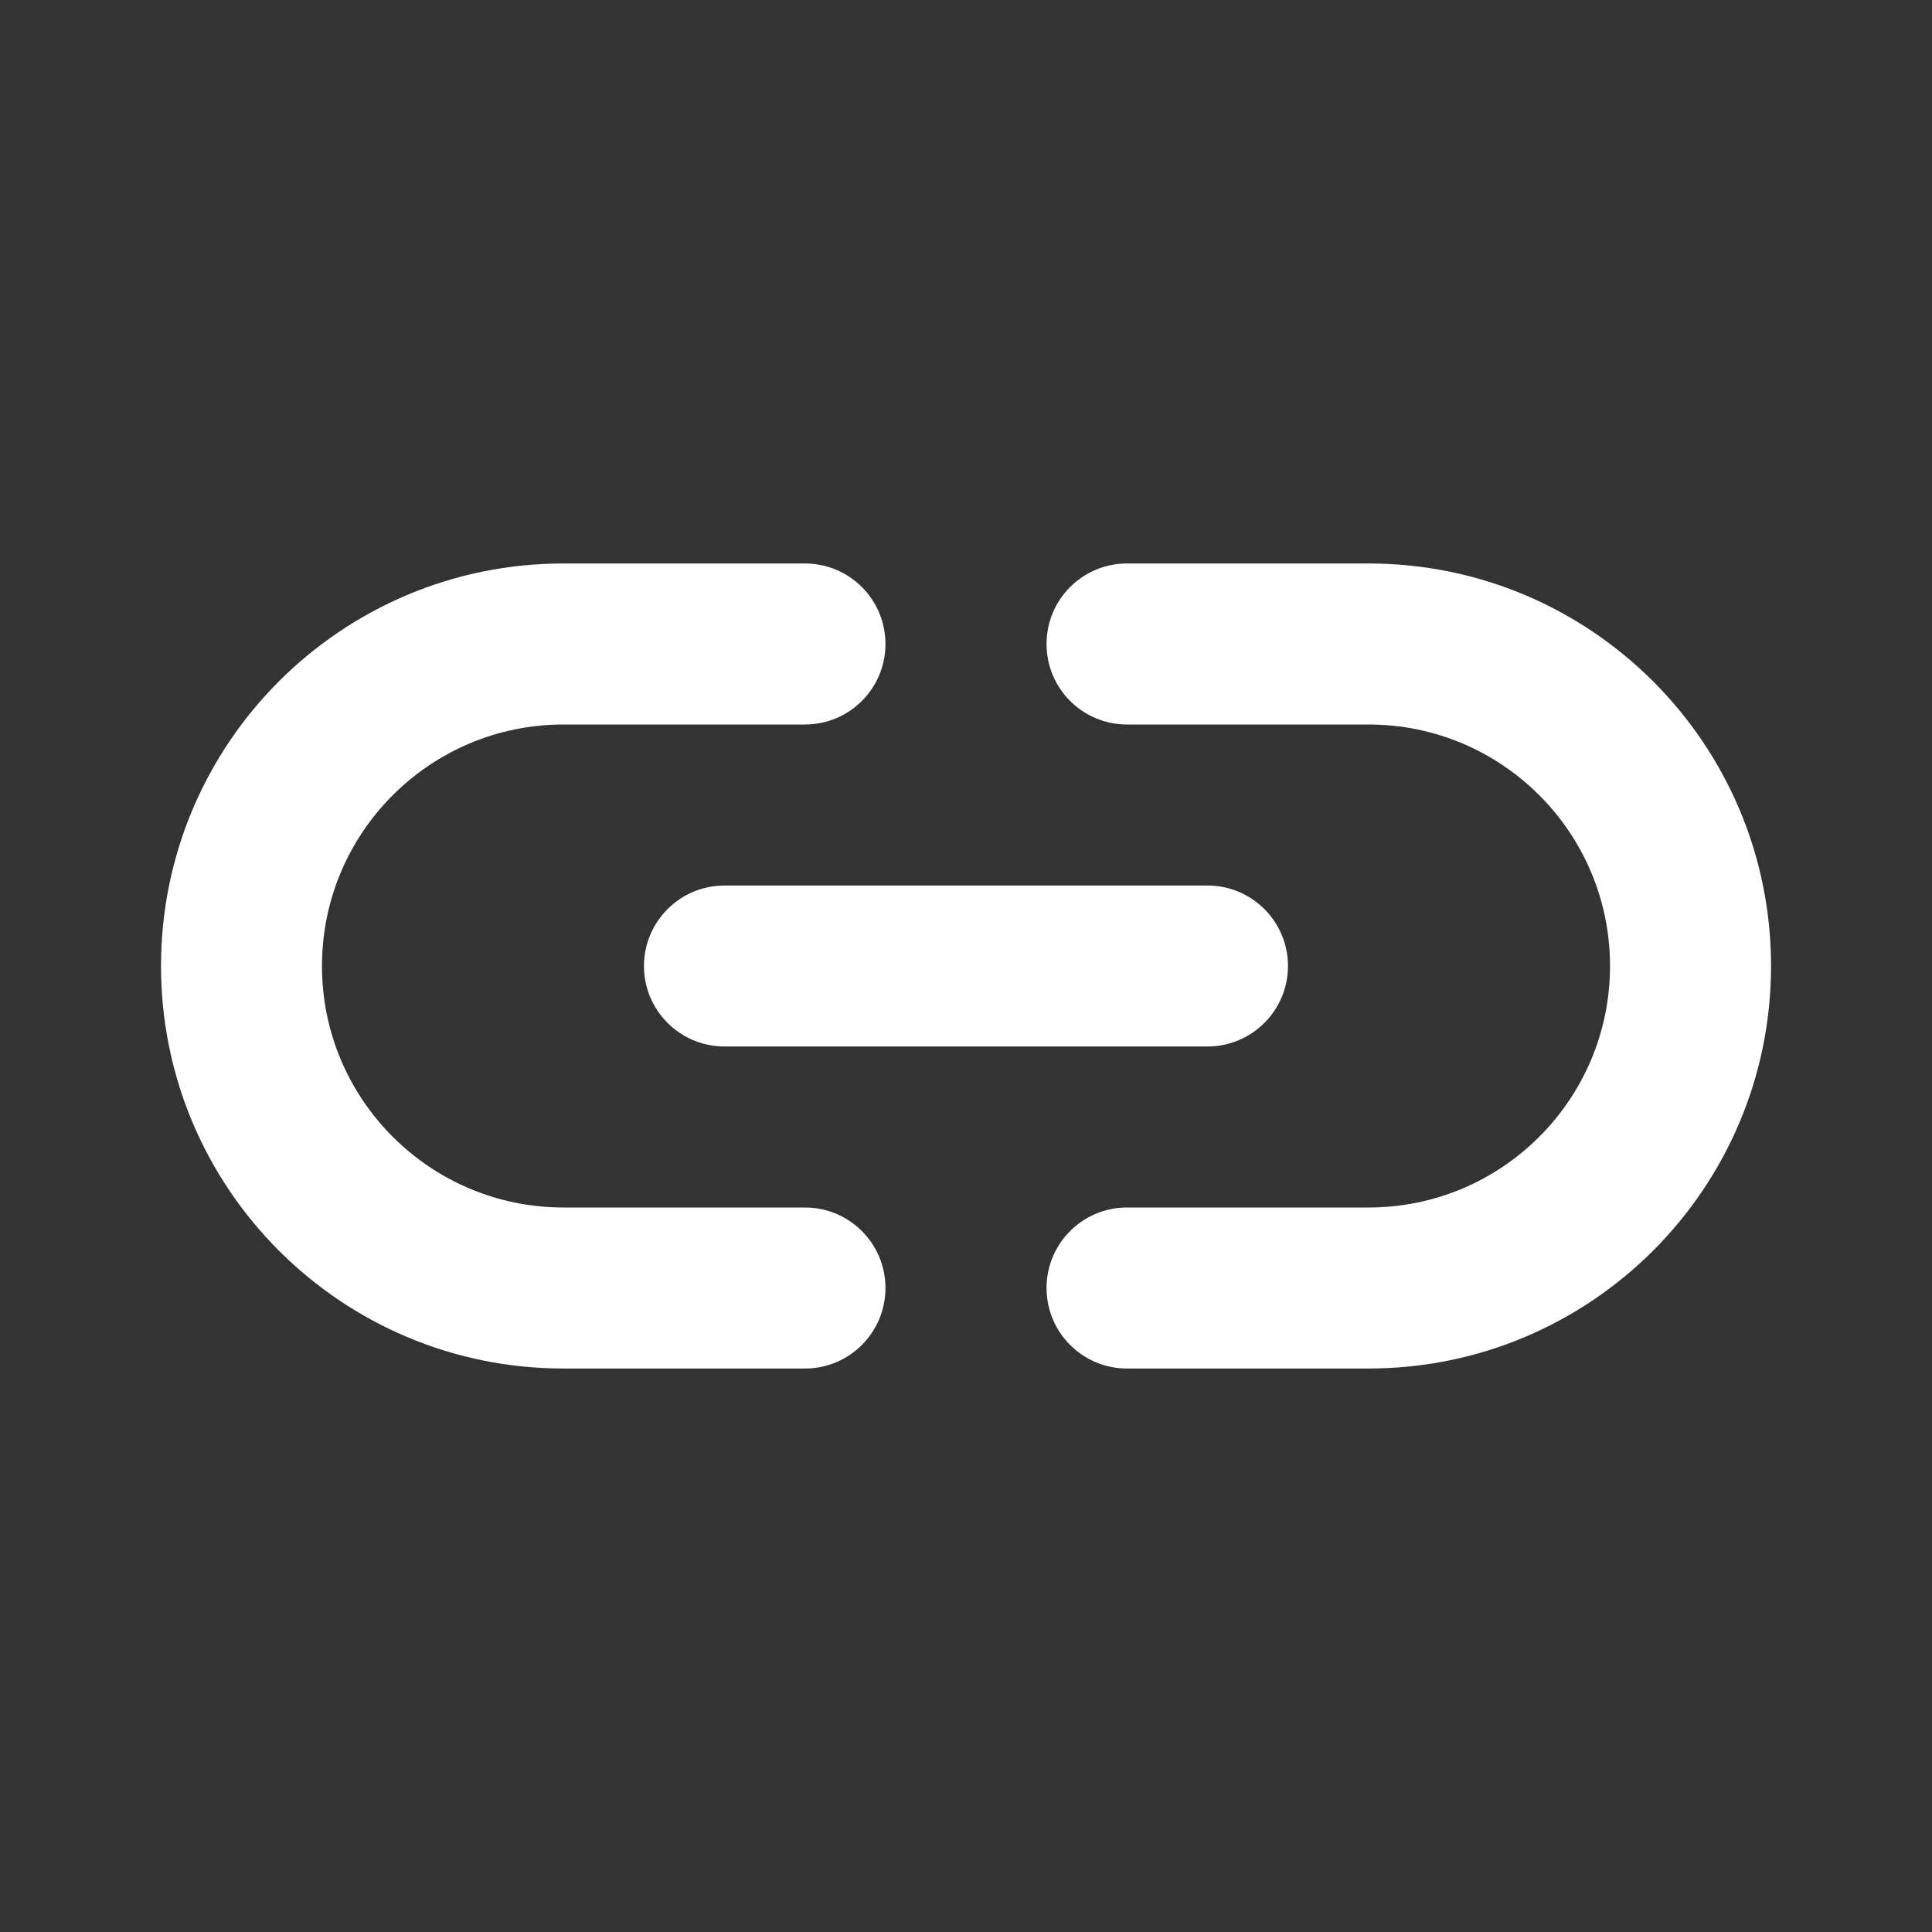 <svg width="32" height="32" viewBox="0 0 32 32" fill="none" xmlns="http://www.w3.org/2000/svg">
<rect x="0" y="0" width="32" height="32" fill="#333333" stroke="none"/>
<path fill-rule="evenodd" clip-rule="evenodd" d="M2.667 16C2.667 12.318 5.651 9.333 9.333 9.333H13.333C14.07 9.333 14.666 9.93 14.666 10.667C14.666 11.403 14.07 12 13.333 12H9.333C7.124 12 5.333 13.791 5.333 16C5.333 18.209 7.124 20 9.333 20H13.333C14.07 20 14.666 20.597 14.666 21.333C14.666 22.07 14.07 22.667 13.333 22.667H9.333C5.651 22.667 2.667 19.682 2.667 16Z" fill="white"/>
<path fill-rule="evenodd" clip-rule="evenodd" d="M17.334 10.667C17.334 9.93 17.93 9.333 18.667 9.333H22.667C26.349 9.333 29.334 12.318 29.334 16C29.334 19.682 26.349 22.667 22.667 22.667H18.667C17.93 22.667 17.334 22.07 17.334 21.333C17.334 20.597 17.93 20 18.667 20H22.667C24.876 20 26.667 18.209 26.667 16C26.667 13.791 24.876 12 22.667 12H18.667C17.93 12 17.334 11.403 17.334 10.667Z" fill="white"/>
<path fill-rule="evenodd" clip-rule="evenodd" d="M10.666 16C10.666 15.264 11.264 14.667 12 14.667H20C20.736 14.667 21.333 15.264 21.333 16C21.333 16.736 20.736 17.333 20 17.333H12C11.264 17.333 10.666 16.736 10.666 16Z" fill="white"/>
</svg>
